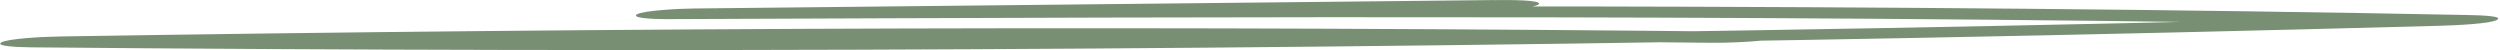 <?xml version="1.0" encoding="UTF-8"?> <svg xmlns="http://www.w3.org/2000/svg" width="649" height="13" viewBox="0 0 649 13" fill="none"> <path d="M387.98 0.014C318.725 0.739 249.394 1.479 180.139 2.204C175.597 2.246 166.969 2.79 165.38 3.696C163.79 4.603 168.634 4.98 173.1 4.966C325.385 4.352 478.125 3.752 629.805 6.737L636.92 3.933C477.746 8.23 316.908 10.336 155.994 10.155C110.278 10.099 64.487 9.862 18.846 9.443L11.656 12.261C155.389 9.959 299.954 9.583 444.065 11.103C449.817 11.159 458.976 10.712 462.079 9.736C465.182 8.76 459.278 8.313 454.661 8.258C308.28 6.695 161.444 7.114 15.44 9.471C10.748 9.541 2.044 10.057 0.378 10.991C-1.287 11.926 3.784 12.247 8.25 12.289C171.208 13.753 334.771 12.944 497.047 9.848C542.536 8.983 587.949 7.923 633.211 6.695C637.904 6.57 646.456 6.151 648.197 5.175C649.938 4.199 644.715 3.975 640.401 3.892C488.57 0.921 335.83 1.534 183.545 2.176L176.506 4.938C245.761 4.199 315.092 3.459 384.347 2.734C388.888 2.692 398.727 2.078 399.484 1.074C400.241 -0.042 391.84 -0.014 387.98 0.028V0.014Z" fill="#788F73"></path> </svg> 